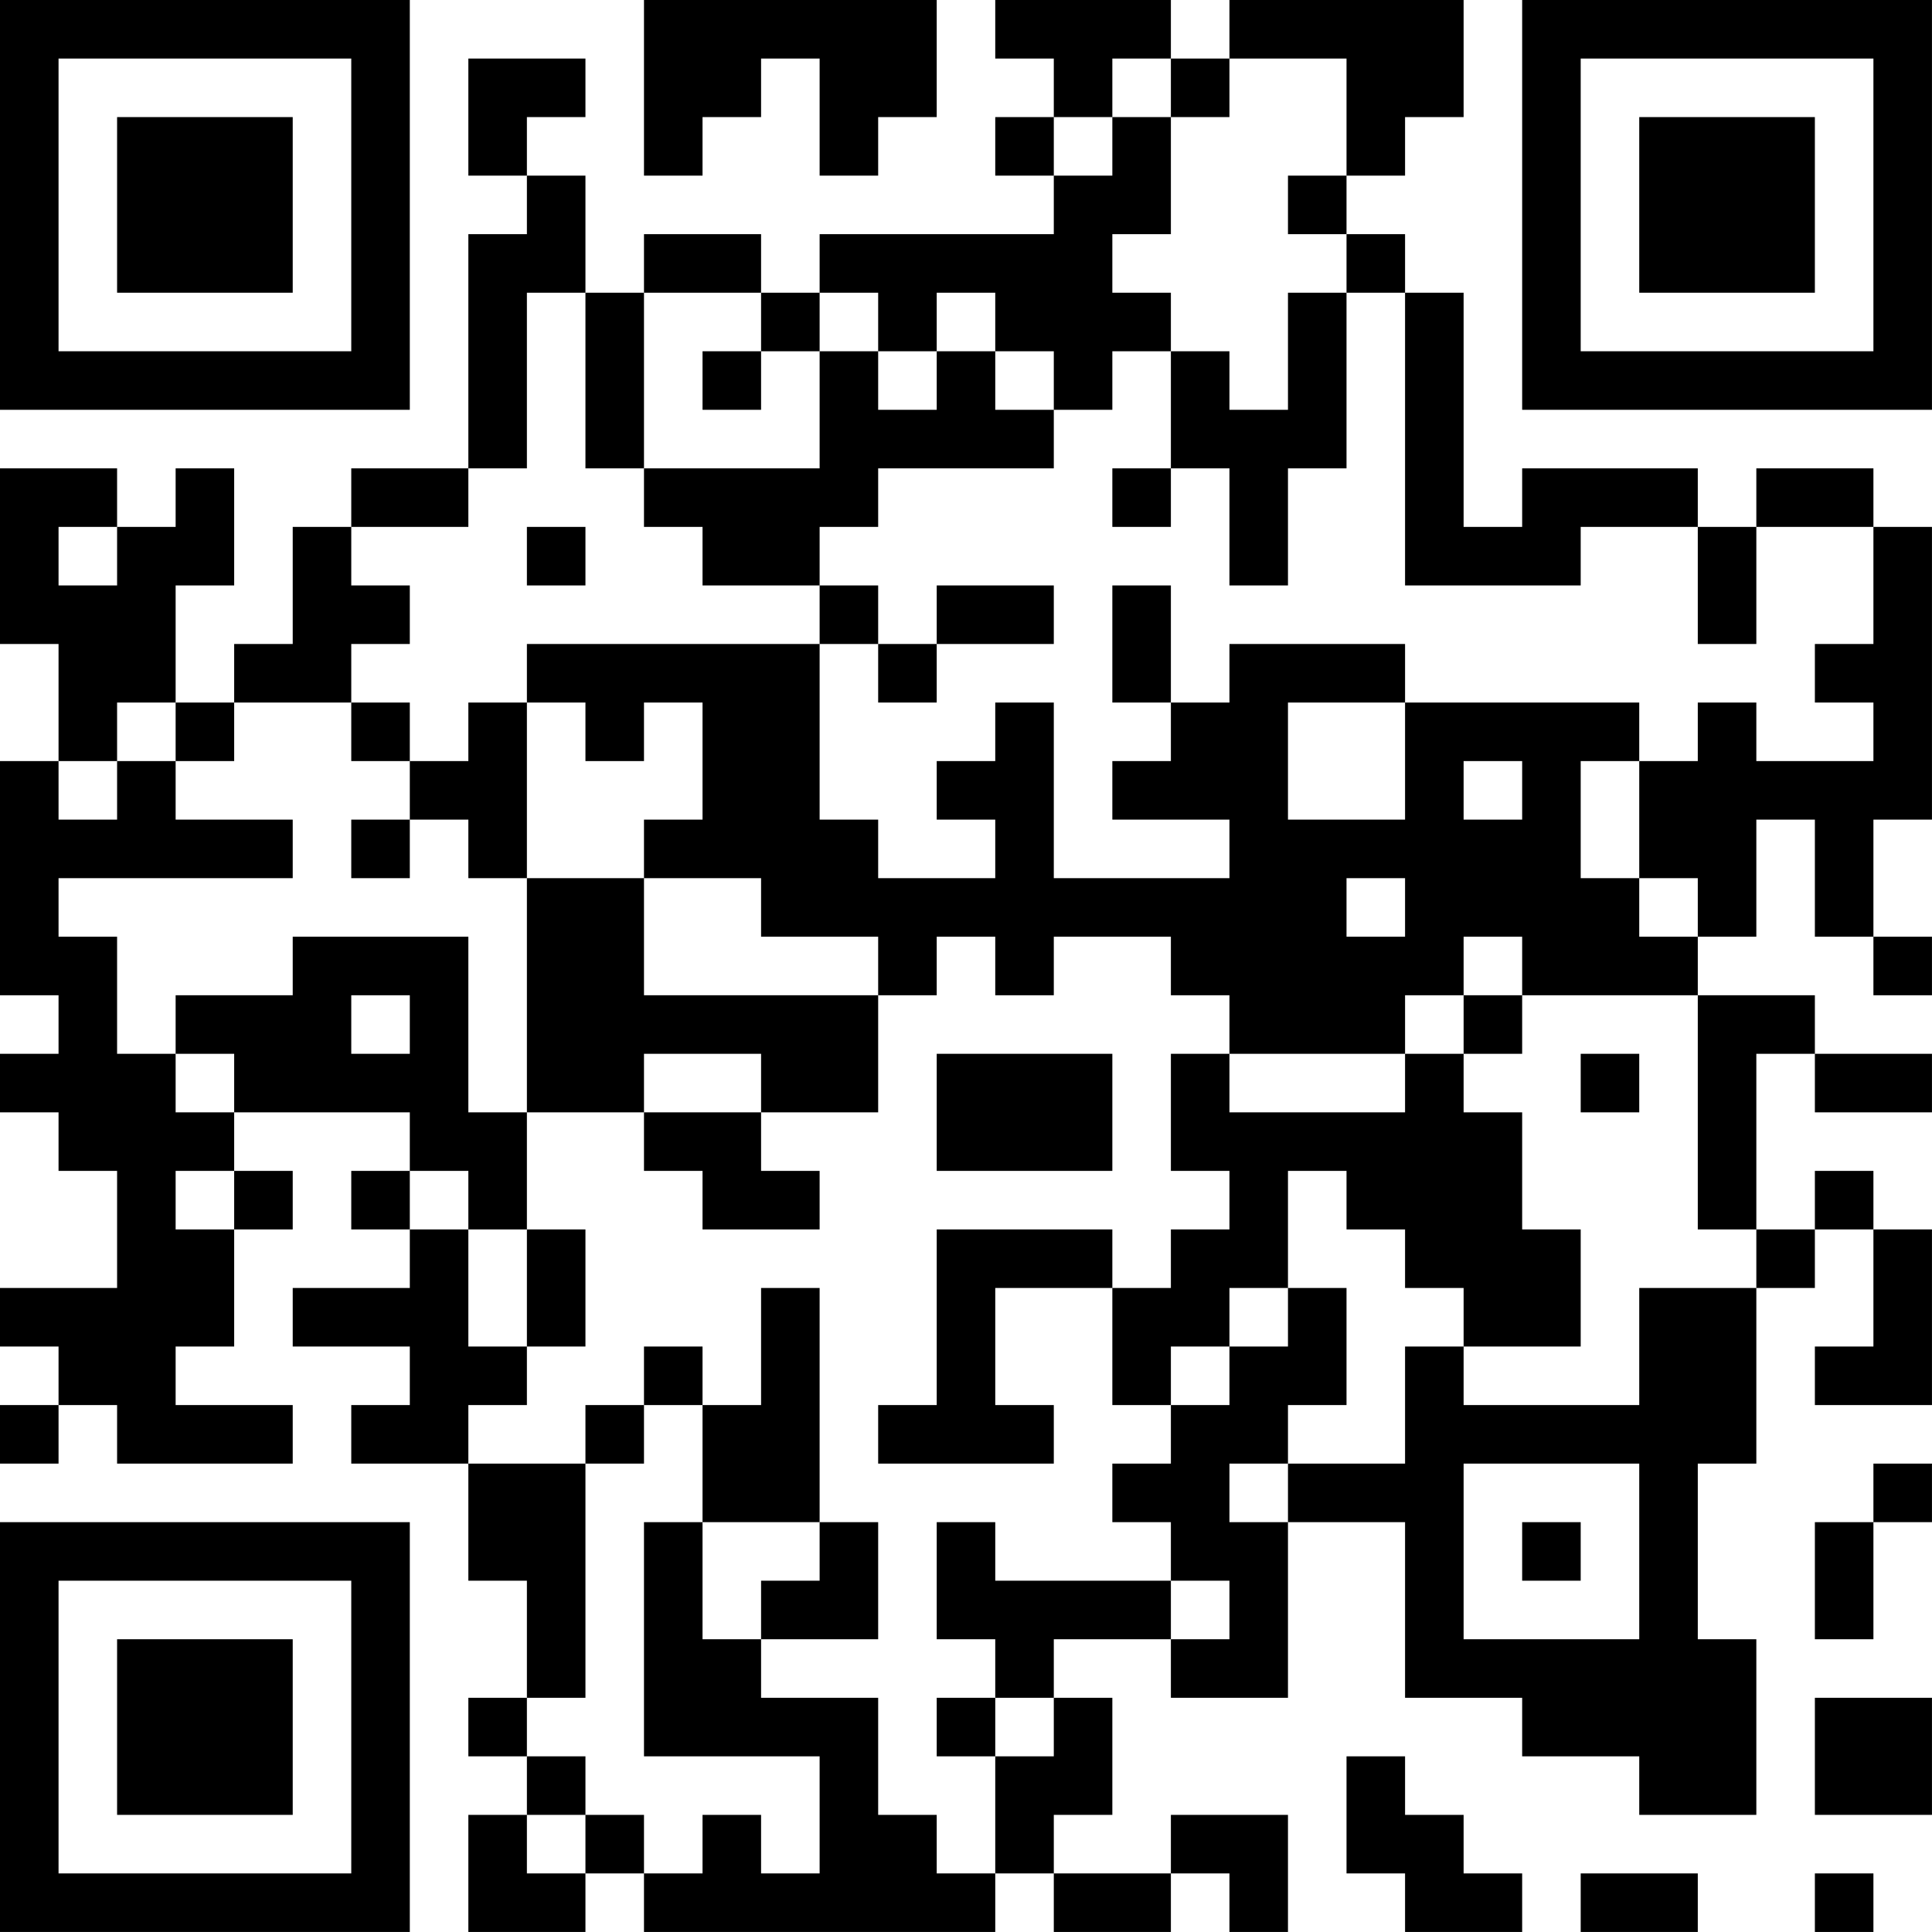 <?xml version="1.0" encoding="UTF-8"?>
<svg xmlns="http://www.w3.org/2000/svg" version="1.1" width="400" height="400" viewBox="0 0 400 400"><rect x="0" y="0" width="400" height="400" fill="#ffffff"/><g transform="scale(12.121)"><g transform="translate(0,0)"><path fill-rule="evenodd" d="M11 0L11 3L12 3L12 2L13 2L13 1L14 1L14 3L15 3L15 2L16 2L16 0ZM17 0L17 1L18 1L18 2L17 2L17 3L18 3L18 4L14 4L14 5L13 5L13 4L11 4L11 5L10 5L10 3L9 3L9 2L10 2L10 1L8 1L8 3L9 3L9 4L8 4L8 8L6 8L6 9L5 9L5 11L4 11L4 12L3 12L3 10L4 10L4 8L3 8L3 9L2 9L2 8L0 8L0 11L1 11L1 13L0 13L0 17L1 17L1 18L0 18L0 19L1 19L1 20L2 20L2 22L0 22L0 23L1 23L1 24L0 24L0 25L1 25L1 24L2 24L2 25L5 25L5 24L3 24L3 23L4 23L4 21L5 21L5 20L4 20L4 19L7 19L7 20L6 20L6 21L7 21L7 22L5 22L5 23L7 23L7 24L6 24L6 25L8 25L8 27L9 27L9 29L8 29L8 30L9 30L9 31L8 31L8 33L10 33L10 32L11 32L11 33L17 33L17 32L18 32L18 33L20 33L20 32L21 32L21 33L22 33L22 31L20 31L20 32L18 32L18 31L19 31L19 29L18 29L18 28L20 28L20 29L22 29L22 26L24 26L24 29L26 29L26 30L28 30L28 31L30 31L30 28L29 28L29 25L30 25L30 22L31 22L31 21L32 21L32 23L31 23L31 24L33 24L33 21L32 21L32 20L31 20L31 21L30 21L30 18L31 18L31 19L33 19L33 18L31 18L31 17L29 17L29 16L30 16L30 14L31 14L31 16L32 16L32 17L33 17L33 16L32 16L32 14L33 14L33 9L32 9L32 8L30 8L30 9L29 9L29 8L26 8L26 9L25 9L25 5L24 5L24 4L23 4L23 3L24 3L24 2L25 2L25 0L21 0L21 1L20 1L20 0ZM19 1L19 2L18 2L18 3L19 3L19 2L20 2L20 4L19 4L19 5L20 5L20 6L19 6L19 7L18 7L18 6L17 6L17 5L16 5L16 6L15 6L15 5L14 5L14 6L13 6L13 5L11 5L11 8L10 8L10 5L9 5L9 8L8 8L8 9L6 9L6 10L7 10L7 11L6 11L6 12L4 12L4 13L3 13L3 12L2 12L2 13L1 13L1 14L2 14L2 13L3 13L3 14L5 14L5 15L1 15L1 16L2 16L2 18L3 18L3 19L4 19L4 18L3 18L3 17L5 17L5 16L8 16L8 19L9 19L9 21L8 21L8 20L7 20L7 21L8 21L8 23L9 23L9 24L8 24L8 25L10 25L10 29L9 29L9 30L10 30L10 31L9 31L9 32L10 32L10 31L11 31L11 32L12 32L12 31L13 31L13 32L14 32L14 30L11 30L11 26L12 26L12 28L13 28L13 29L15 29L15 31L16 31L16 32L17 32L17 30L18 30L18 29L17 29L17 28L16 28L16 26L17 26L17 27L20 27L20 28L21 28L21 27L20 27L20 26L19 26L19 25L20 25L20 24L21 24L21 23L22 23L22 22L23 22L23 24L22 24L22 25L21 25L21 26L22 26L22 25L24 25L24 23L25 23L25 24L28 24L28 22L30 22L30 21L29 21L29 17L26 17L26 16L25 16L25 17L24 17L24 18L21 18L21 17L20 17L20 16L18 16L18 17L17 17L17 16L16 16L16 17L15 17L15 16L13 16L13 15L11 15L11 14L12 14L12 12L11 12L11 13L10 13L10 12L9 12L9 11L14 11L14 14L15 14L15 15L17 15L17 14L16 14L16 13L17 13L17 12L18 12L18 15L21 15L21 14L19 14L19 13L20 13L20 12L21 12L21 11L24 11L24 12L22 12L22 14L24 14L24 12L28 12L28 13L27 13L27 15L28 15L28 16L29 16L29 15L28 15L28 13L29 13L29 12L30 12L30 13L32 13L32 12L31 12L31 11L32 11L32 9L30 9L30 11L29 11L29 9L27 9L27 10L24 10L24 5L23 5L23 4L22 4L22 3L23 3L23 1L21 1L21 2L20 2L20 1ZM22 5L22 7L21 7L21 6L20 6L20 8L19 8L19 9L20 9L20 8L21 8L21 10L22 10L22 8L23 8L23 5ZM12 6L12 7L13 7L13 6ZM14 6L14 8L11 8L11 9L12 9L12 10L14 10L14 11L15 11L15 12L16 12L16 11L18 11L18 10L16 10L16 11L15 11L15 10L14 10L14 9L15 9L15 8L18 8L18 7L17 7L17 6L16 6L16 7L15 7L15 6ZM1 9L1 10L2 10L2 9ZM9 9L9 10L10 10L10 9ZM19 10L19 12L20 12L20 10ZM6 12L6 13L7 13L7 14L6 14L6 15L7 15L7 14L8 14L8 15L9 15L9 19L11 19L11 20L12 20L12 21L14 21L14 20L13 20L13 19L15 19L15 17L11 17L11 15L9 15L9 12L8 12L8 13L7 13L7 12ZM25 13L25 14L26 14L26 13ZM23 15L23 16L24 16L24 15ZM6 17L6 18L7 18L7 17ZM25 17L25 18L24 18L24 19L21 19L21 18L20 18L20 20L21 20L21 21L20 21L20 22L19 22L19 21L16 21L16 24L15 24L15 25L18 25L18 24L17 24L17 22L19 22L19 24L20 24L20 23L21 23L21 22L22 22L22 20L23 20L23 21L24 21L24 22L25 22L25 23L27 23L27 21L26 21L26 19L25 19L25 18L26 18L26 17ZM11 18L11 19L13 19L13 18ZM16 18L16 20L19 20L19 18ZM27 18L27 19L28 19L28 18ZM3 20L3 21L4 21L4 20ZM9 21L9 23L10 23L10 21ZM13 22L13 24L12 24L12 23L11 23L11 24L10 24L10 25L11 25L11 24L12 24L12 26L14 26L14 27L13 27L13 28L15 28L15 26L14 26L14 22ZM25 25L25 28L28 28L28 25ZM32 25L32 26L31 26L31 28L32 28L32 26L33 26L33 25ZM26 26L26 27L27 27L27 26ZM16 29L16 30L17 30L17 29ZM31 29L31 31L33 31L33 29ZM23 30L23 32L24 32L24 33L26 33L26 32L25 32L25 31L24 31L24 30ZM27 32L27 33L29 33L29 32ZM31 32L31 33L32 33L32 32ZM0 0L0 7L7 7L7 0ZM1 1L1 6L6 6L6 1ZM2 2L2 5L5 5L5 2ZM26 0L26 7L33 7L33 0ZM27 1L27 6L32 6L32 1ZM28 2L28 5L31 5L31 2ZM0 26L0 33L7 33L7 26ZM1 27L1 32L6 32L6 27ZM2 28L2 31L5 31L5 28Z" fill="#000000"/></g></g></svg>
